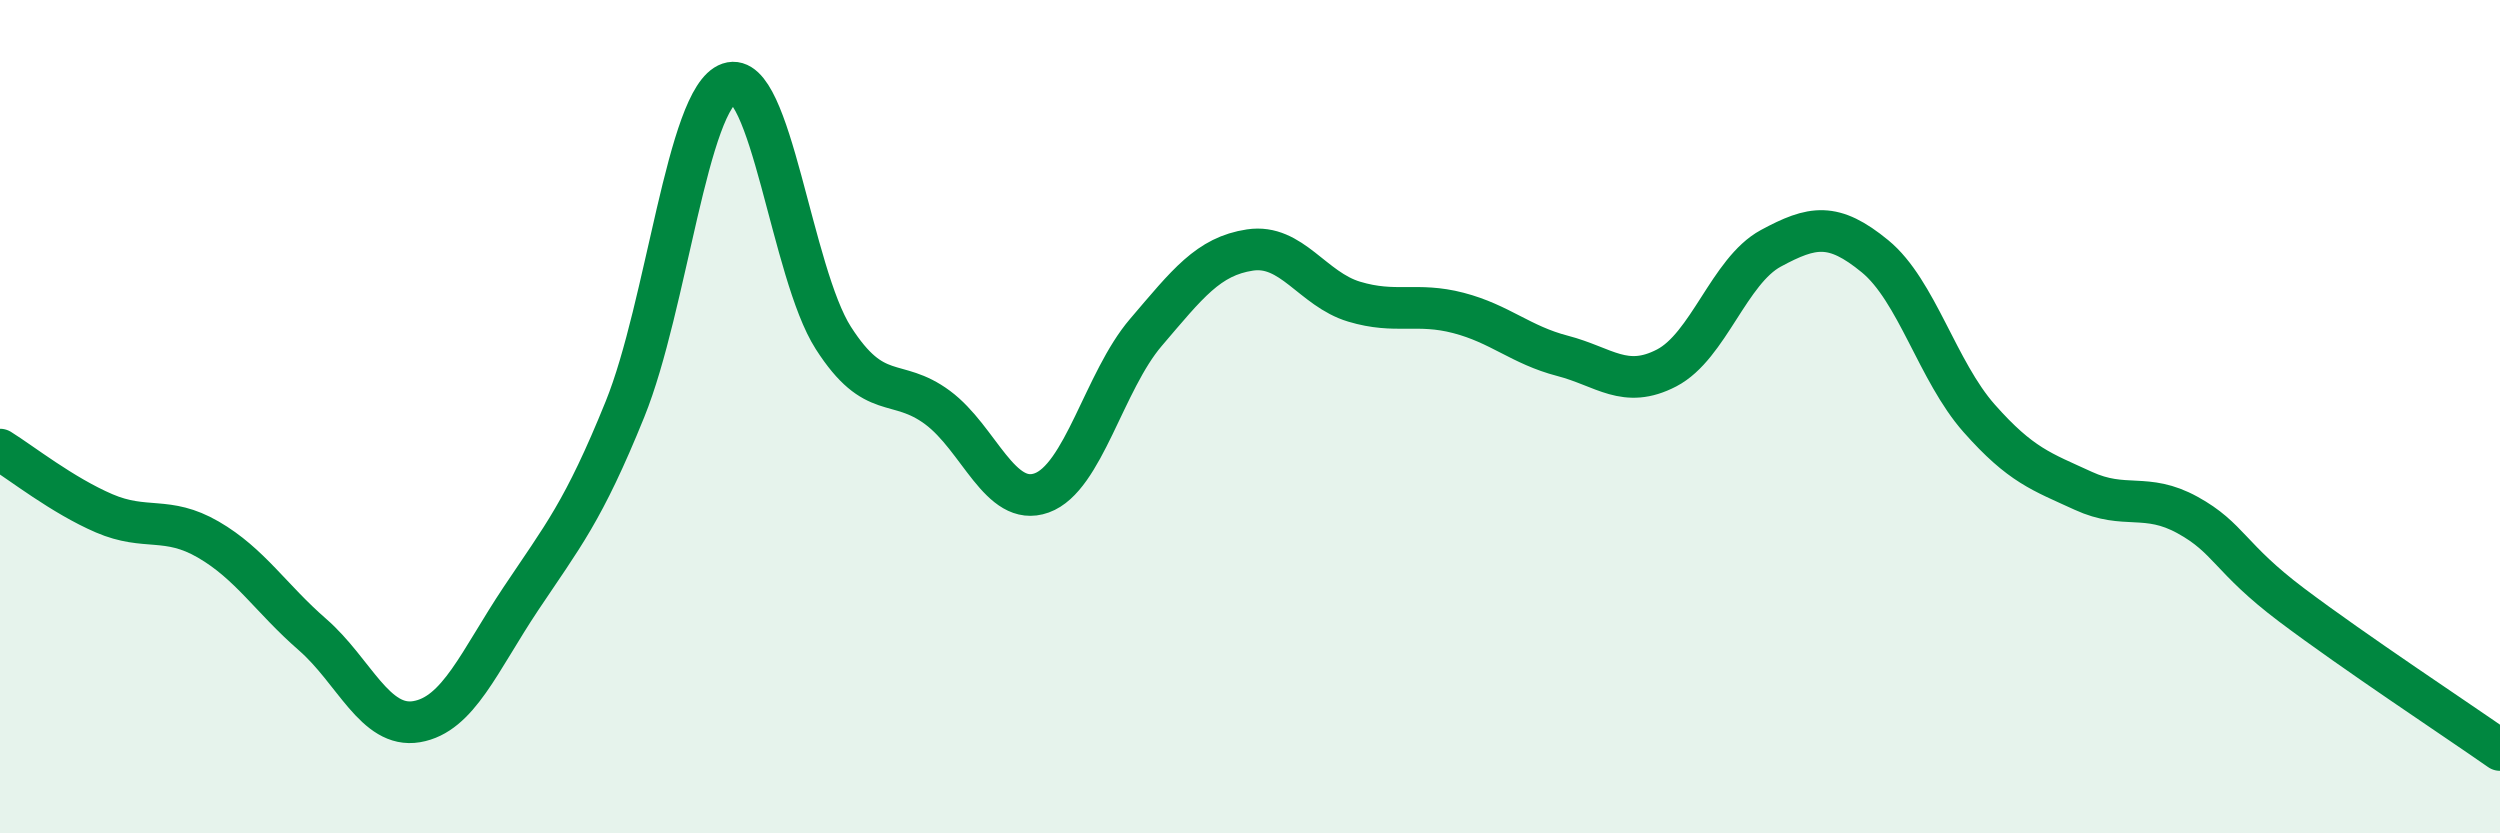 
    <svg width="60" height="20" viewBox="0 0 60 20" xmlns="http://www.w3.org/2000/svg">
      <path
        d="M 0,10.79 C 0.5,11.1 1.5,11.89 2.5,12.32 C 3.5,12.75 4,12.37 5,12.95 C 6,13.53 6.5,14.36 7.5,15.23 C 8.5,16.1 9,17.49 10,17.32 C 11,17.15 11.5,15.87 12.5,14.37 C 13.5,12.87 14,12.29 15,9.82 C 16,7.35 16.5,2.34 17.5,2 C 18.5,1.66 19,6.55 20,8.11 C 21,9.67 21.5,9.04 22.5,9.78 C 23.5,10.52 24,12.19 25,11.83 C 26,11.47 26.5,9.15 27.5,7.98 C 28.5,6.81 29,6.15 30,6 C 31,5.85 31.5,6.94 32.5,7.24 C 33.5,7.54 34,7.25 35,7.51 C 36,7.77 36.5,8.28 37.5,8.54 C 38.5,8.8 39,9.35 40,8.83 C 41,8.31 41.5,6.5 42.5,5.96 C 43.5,5.42 44,5.33 45,6.15 C 46,6.97 46.5,8.91 47.5,10.04 C 48.5,11.17 49,11.32 50,11.78 C 51,12.24 51.5,11.81 52.5,12.36 C 53.5,12.91 53.5,13.39 55,14.52 C 56.5,15.65 59,17.3 60,18L60 20L0 20Z"
        fill="#008740"
        opacity="0.1"
        stroke-linecap="round"
        stroke-linejoin="round"
      />
      <path
        d="M 0,10.79 C 0.5,11.1 1.5,11.89 2.5,12.32 C 3.5,12.75 4,12.37 5,12.95 C 6,13.53 6.5,14.36 7.5,15.23 C 8.5,16.1 9,17.49 10,17.32 C 11,17.15 11.5,15.87 12.5,14.37 C 13.5,12.87 14,12.29 15,9.82 C 16,7.35 16.5,2.34 17.5,2 C 18.5,1.66 19,6.55 20,8.11 C 21,9.67 21.5,9.04 22.5,9.78 C 23.5,10.52 24,12.19 25,11.83 C 26,11.47 26.5,9.15 27.5,7.98 C 28.5,6.81 29,6.15 30,6 C 31,5.85 31.5,6.94 32.5,7.24 C 33.5,7.54 34,7.25 35,7.51 C 36,7.77 36.5,8.28 37.5,8.54 C 38.5,8.8 39,9.35 40,8.83 C 41,8.31 41.5,6.5 42.5,5.96 C 43.5,5.42 44,5.33 45,6.15 C 46,6.97 46.5,8.91 47.5,10.04 C 48.5,11.17 49,11.32 50,11.78 C 51,12.24 51.5,11.81 52.5,12.36 C 53.5,12.91 53.5,13.39 55,14.52 C 56.5,15.65 59,17.3 60,18"
        stroke="#008740"
        stroke-width="1"
        fill="none"
        stroke-linecap="round"
        stroke-linejoin="round"
      />
    </svg>
  